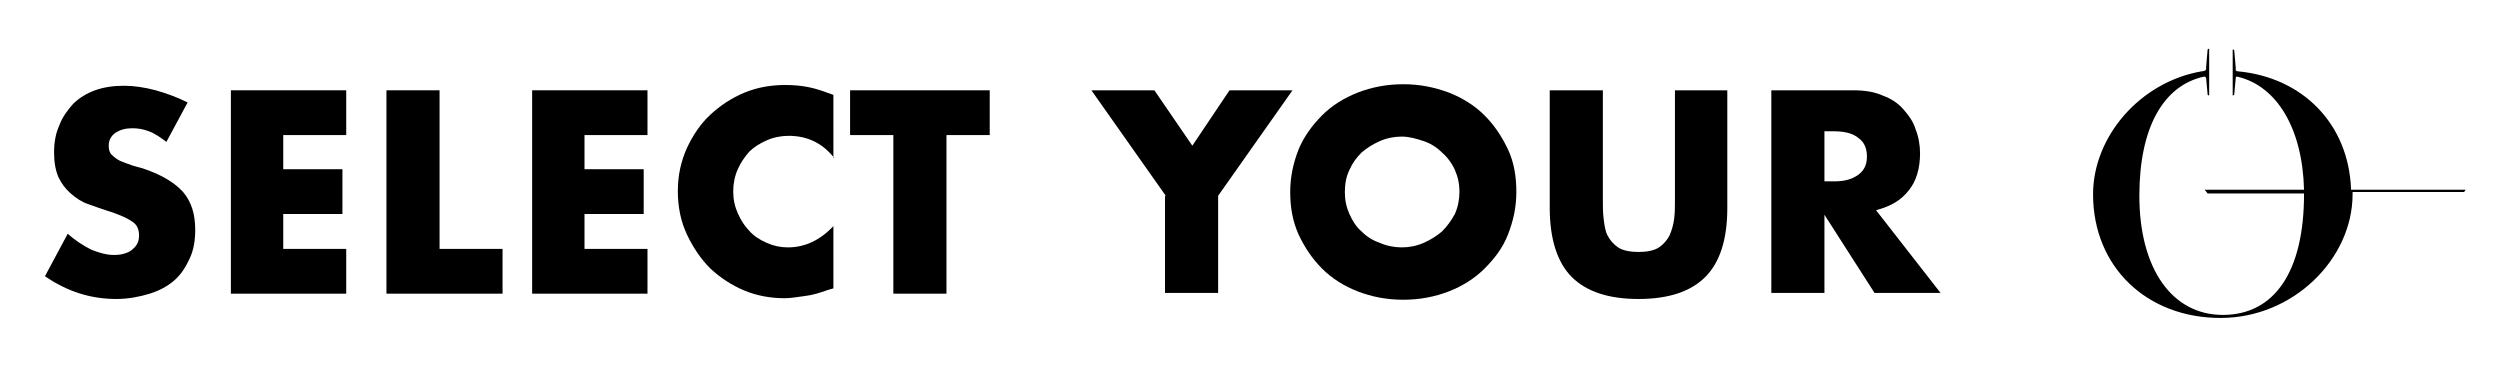 <?xml version="1.0" encoding="utf-8"?>
<svg xmlns="http://www.w3.org/2000/svg" xmlns:xlink="http://www.w3.org/1999/xlink" version="1.1" id="Ebene_1" x="0px" y="0px" viewBox="0 0 327.4 48.1" style="enable-background:new 0 0 327.4 48.1;" xml:space="preserve" width="500" height="73">
<g>
	<path d="M20.9,18.7c-0.8-0.6-1.5-1.1-2.3-1.4c-0.8-0.3-1.5-0.4-2.2-0.4c-0.9,0-1.6,0.2-2.2,0.6c-0.6,0.4-0.9,1-0.9,1.7   c0,0.5,0.1,0.9,0.4,1.2c0.3,0.3,0.7,0.6,1.1,0.8c0.5,0.2,1,0.4,1.6,0.6c0.6,0.2,1.2,0.3,1.7,0.5c2.3,0.8,3.9,1.8,5,3   c1.1,1.3,1.6,2.9,1.6,5c0,1.4-0.2,2.6-0.7,3.7c-0.5,1.1-1.1,2.1-2,2.9c-0.9,0.8-2,1.4-3.3,1.8c-1.3,0.4-2.8,0.7-4.4,0.7   c-3.4,0-6.5-1-9.4-3l3-5.6c1,0.9,2.1,1.6,3.1,2.1c1,0.4,2,0.7,3,0.7c1.1,0,2-0.3,2.5-0.8c0.6-0.5,0.8-1.1,0.8-1.8   c0-0.4-0.1-0.8-0.2-1c-0.1-0.3-0.4-0.6-0.7-0.8c-0.3-0.2-0.8-0.5-1.3-0.7c-0.5-0.2-1.2-0.5-1.9-0.7c-0.9-0.3-1.8-0.6-2.6-0.9   c-0.9-0.3-1.6-0.8-2.3-1.4c-0.7-0.6-1.2-1.3-1.6-2.1c-0.4-0.9-0.6-2-0.6-3.3c0-1.3,0.2-2.5,0.7-3.6c0.4-1.1,1.1-2,1.8-2.8   c0.8-0.8,1.8-1.4,2.9-1.8c1.1-0.4,2.4-0.6,3.8-0.6c1.3,0,2.7,0.2,4.2,0.6c1.4,0.4,2.8,0.9,4.2,1.6L20.9,18.7z"/>
	<path d="M44.6,17.8h-8.3v4.5h7.8v5.9h-7.8v4.6h8.3v5.9H29.4V11.9h15.2V17.8z"/>
	<path d="M56.9,11.9v20.9h8.3v5.9H49.9V11.9H56.9z"/>
	<path d="M84.3,17.8h-8.3v4.5h7.8v5.9h-7.8v4.6h8.3v5.9H69.1V11.9h15.2V17.8z"/>
	<path d="M108.9,20.8c-1.6-2-3.6-2.9-6-2.9c-1,0-2,0.2-2.9,0.6c-0.9,0.4-1.7,0.9-2.3,1.5c-0.6,0.7-1.1,1.4-1.5,2.3   c-0.4,0.9-0.6,1.9-0.6,2.9c0,1.1,0.2,2,0.6,2.9c0.4,0.9,0.9,1.7,1.5,2.3c0.6,0.7,1.4,1.2,2.3,1.6c0.9,0.4,1.8,0.6,2.8,0.6   c2.2,0,4.2-0.9,6-2.8V38l-0.7,0.2c-1.1,0.4-2.1,0.7-3,0.8s-1.8,0.3-2.7,0.3c-1.8,0-3.6-0.3-5.3-1c-1.7-0.7-3.2-1.7-4.5-2.9   c-1.3-1.3-2.3-2.8-3.1-4.5c-0.8-1.7-1.2-3.6-1.2-5.7c0-2.1,0.4-3.9,1.2-5.7c0.8-1.7,1.8-3.2,3.1-4.4s2.8-2.2,4.5-2.9   c1.7-0.7,3.5-1,5.4-1c1.1,0,2.1,0.1,3.1,0.3c1,0.2,2.1,0.6,3.2,1V20.8z"/>
	<path d="M123.7,17.8v20.9h-7V17.8H111v-5.9h18.4v5.9H123.7z"/>
	<path d="M152.6,25.8l-9.8-13.9h8.3l5,7.3l4.9-7.3h8.3l-9.8,13.9v12.8h-7V25.8z"/>
	<path d="M169,25.3c0-2,0.4-3.8,1.1-5.6c0.7-1.7,1.8-3.2,3.1-4.5s2.9-2.3,4.7-3c1.8-0.7,3.8-1.1,6-1.1c2.2,0,4.1,0.4,6,1.1   c1.8,0.7,3.4,1.7,4.7,3c1.3,1.3,2.3,2.8,3.1,4.5s1.1,3.6,1.1,5.6s-0.4,3.8-1.1,5.6s-1.8,3.2-3.1,4.5c-1.3,1.3-2.9,2.3-4.7,3   c-1.8,0.7-3.8,1.1-6,1.1c-2.2,0-4.2-0.4-6-1.1c-1.8-0.7-3.4-1.7-4.7-3s-2.3-2.8-3.1-4.5C169.3,29.1,169,27.3,169,25.3z M176.2,25.3   c0,1.1,0.2,2,0.6,2.9c0.4,0.9,0.9,1.7,1.6,2.3c0.7,0.7,1.5,1.2,2.4,1.5c0.9,0.4,1.9,0.6,2.9,0.6c1,0,2-0.2,2.9-0.6   c0.9-0.4,1.7-0.9,2.4-1.5c0.7-0.7,1.2-1.4,1.7-2.3c0.4-0.9,0.6-1.9,0.6-2.9c0-1.1-0.2-2-0.6-2.9c-0.4-0.9-1-1.7-1.7-2.3   c-0.7-0.7-1.5-1.2-2.4-1.5s-1.9-0.6-2.9-0.6c-1,0-2,0.2-2.9,0.6s-1.7,0.9-2.4,1.5c-0.7,0.7-1.2,1.4-1.6,2.3   C176.4,23.2,176.2,24.2,176.2,25.3z"/>
	<path d="M210.2,11.9v14.5c0,0.8,0,1.6,0.1,2.4c0.1,0.8,0.2,1.6,0.5,2.2s0.8,1.2,1.4,1.6c0.6,0.4,1.5,0.6,2.7,0.6   c1.2,0,2.1-0.2,2.7-0.6c0.6-0.4,1.1-1,1.4-1.6c0.3-0.7,0.5-1.4,0.6-2.2c0.1-0.8,0.1-1.6,0.1-2.4V11.9h6.9v15.5c0,4.2-1,7.2-2.9,9.1   c-1.9,1.9-4.8,2.9-8.8,2.9c-4,0-6.9-1-8.8-2.9c-1.9-1.9-2.9-5-2.9-9.1V11.9H210.2z"/>
	<path d="M254.7,38.6h-8.7l-6.6-10.3v10.3h-7V11.9h10.8c1.5,0,2.8,0.2,3.9,0.7c1.1,0.4,2,1,2.7,1.8c0.7,0.8,1.3,1.6,1.6,2.6   c0.4,1,0.6,2.1,0.6,3.2c0,2-0.5,3.7-1.5,4.9c-1,1.3-2.4,2.1-4.3,2.6L254.7,38.6z M239.4,23.9h1.3c1.4,0,2.4-0.3,3.2-0.9   s1.1-1.4,1.1-2.4c0-1.1-0.4-1.9-1.1-2.4c-0.7-0.6-1.8-0.9-3.2-0.9h-1.3V23.9z"/>
</g>
<path d="M323.9,25h-15.1c-0.3-8.7-6.4-14.8-14.9-15.6c-0.2,0-0.3-0.1-0.3-0.2c0-0.1,0-0.2,0-0.3l-0.2-2.3l-0.2-0.1v6.1l0.2-0.1  l0.2-2.2c0,0,0,0,0,0c0-0.2,0.1-0.2,0.2-0.2c5.2,1.2,8.6,6.8,8.8,14.9h-13.1l0.4,0.5h12.7c0,0,0,0.1,0,0.1  c0,10.2-3.9,15.9-10.7,15.9c-6.7,0-11-6.1-11-15.7c0-8.9,3.1-14.5,8.5-15.7c0.2,0,0.2,0,0.3,0.2c0,0,0,0,0,0l0.2,2.2l0.2,0.1V6.4  l-0.2,0.1l-0.2,2.3c0,0.1,0,0.2,0,0.3c0,0.2-0.3,0.3-0.6,0.3c0,0,0,0,0,0c-8.1,1.4-14.3,8.6-14.3,16.2c0,9.6,7.1,16.3,16.8,16.3  c9.6,0,17.4-7.8,17.4-16.3c0-0.1,0-0.2,0-0.3h14.7L323.9,25z"/>
</svg>
